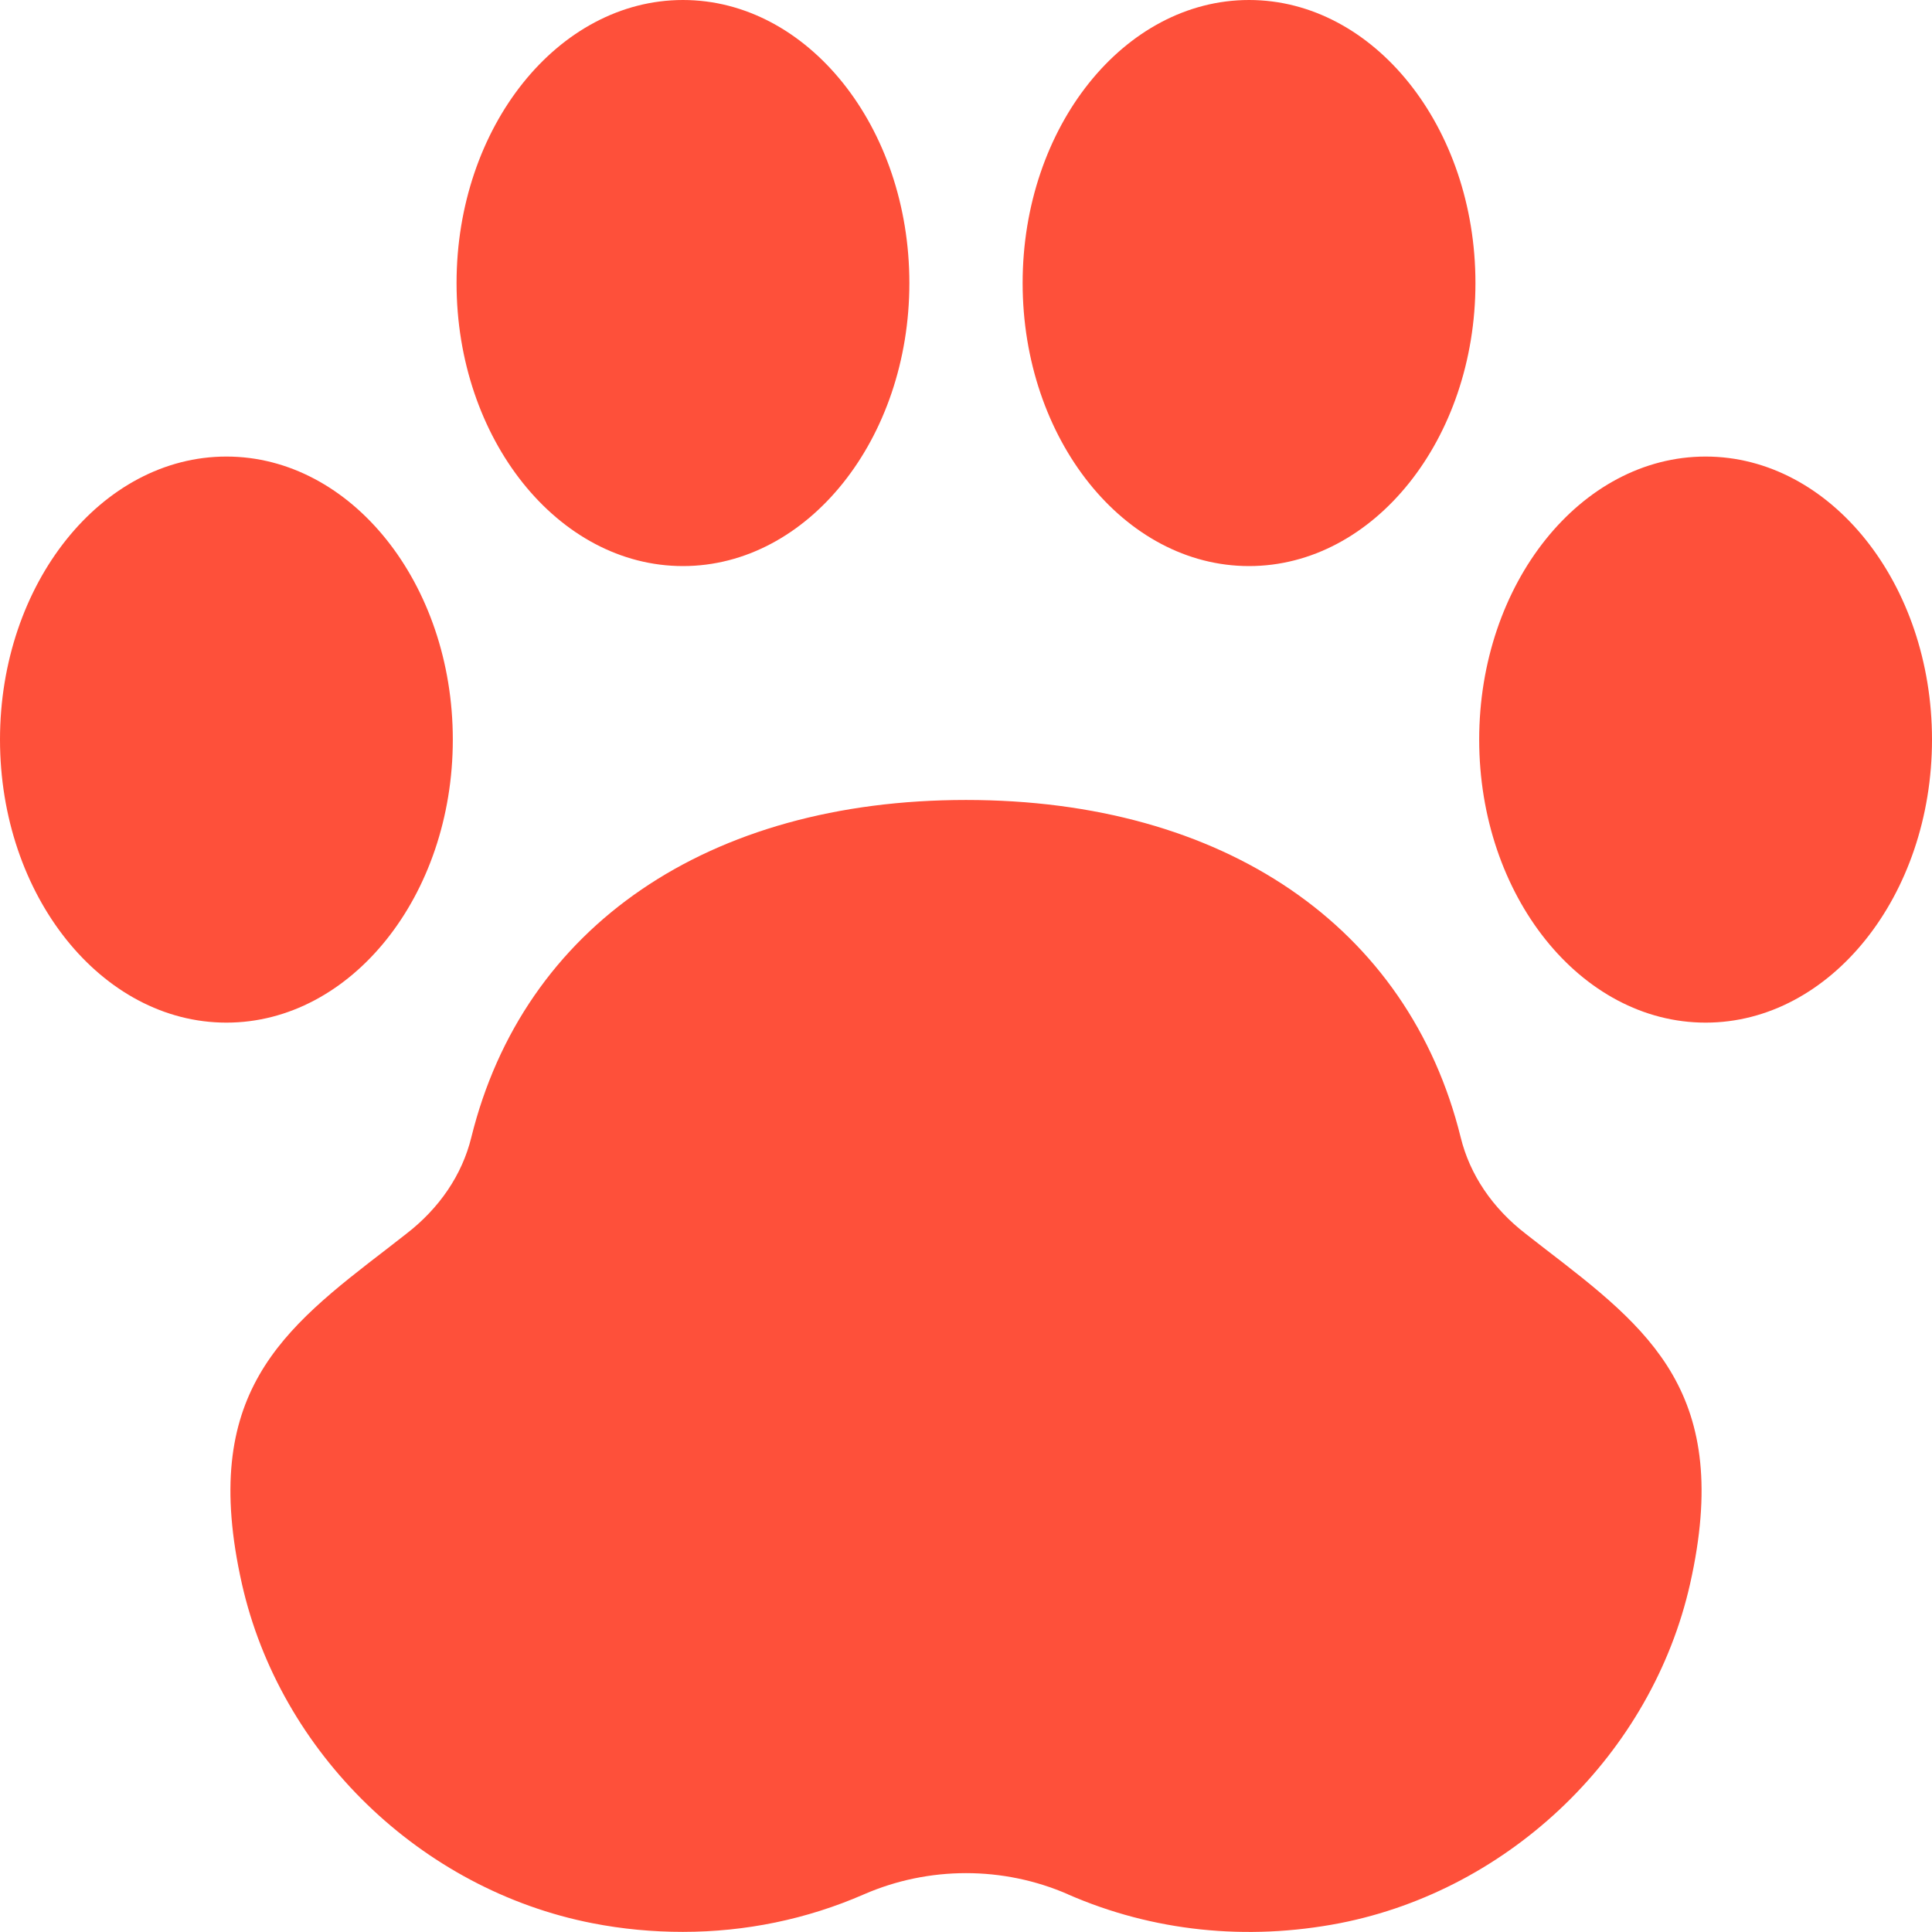 <svg width="16" height="16" viewBox="0 0 16 16" fill="none" xmlns="http://www.w3.org/2000/svg">
<path fill-rule="evenodd" clip-rule="evenodd" d="M5.656 4.688C6.69 4.688 7.531 3.636 7.531 2.344C7.531 1.052 6.69 0 5.656 0C4.622 0 3.781 1.052 3.781 2.344C3.781 3.636 4.622 4.688 5.656 4.688ZM12.787 10.336L12.638 10.22C12.36 10.006 12.173 9.729 12.097 9.42C11.665 7.67 10.134 6.625 8 6.625C5.866 6.625 4.335 7.67 3.903 9.42C3.827 9.729 3.64 10.006 3.362 10.22L3.213 10.336C2.339 11.008 1.649 11.539 2.003 13.115C2.319 14.519 3.485 15.649 4.905 15.927C5.155 15.976 5.406 15.999 5.655 15.999C6.173 15.999 6.681 15.895 7.155 15.688C7.692 15.454 8.309 15.454 8.845 15.688L8.846 15.689C9.547 15.995 10.324 16.076 11.096 15.927C12.515 15.649 13.681 14.519 13.997 13.115C14.351 11.539 13.661 11.008 12.787 10.336ZM12.219 2.344C12.219 3.636 11.378 4.688 10.344 4.688C9.31 4.688 8.469 3.636 8.469 2.344C8.469 1.052 9.31 0 10.344 0C11.378 0 12.219 1.052 12.219 2.344ZM3.75 6.125C3.75 4.833 2.909 3.781 1.875 3.781C0.841 3.781 0 4.833 0 6.125C0 7.417 0.841 8.469 1.875 8.469C2.909 8.469 3.75 7.417 3.75 6.125ZM12.25 6.125C12.25 4.833 13.091 3.781 14.125 3.781C15.159 3.781 16 4.833 16 6.125C16 7.417 15.159 8.469 14.125 8.469C13.091 8.469 12.25 7.417 12.25 6.125Z" fill="#FE503A"/>
</svg>
